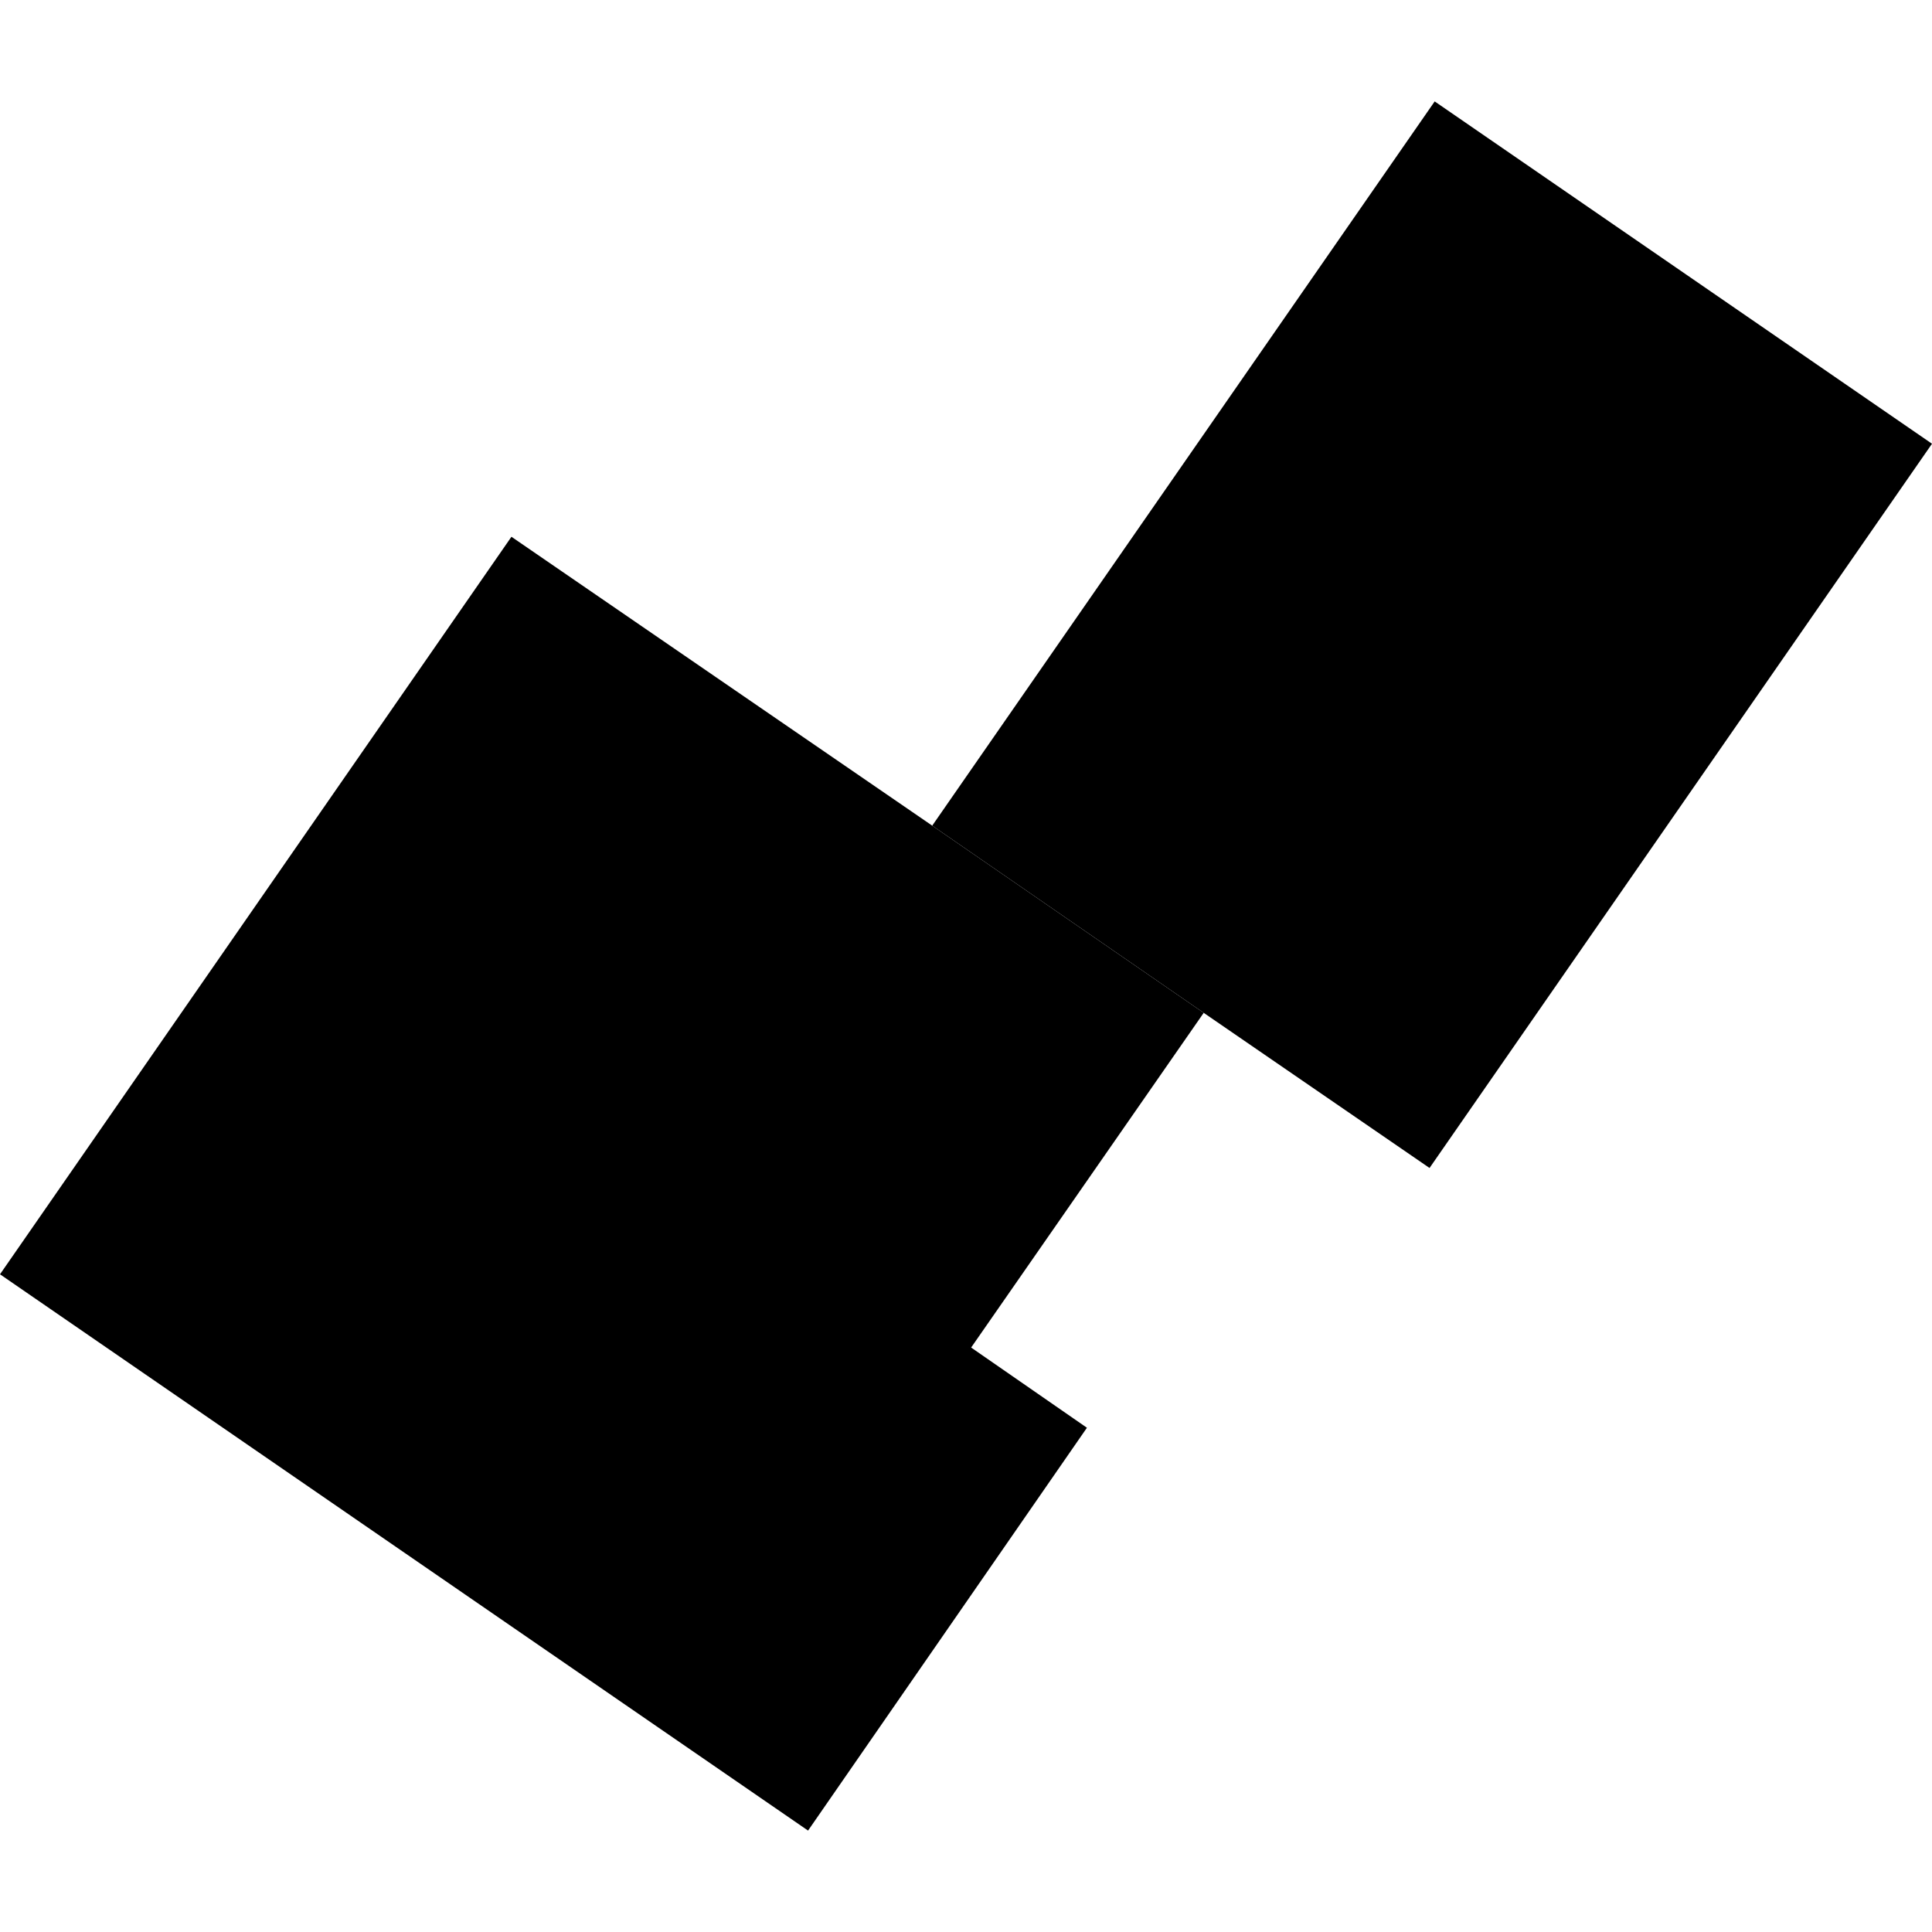 <?xml version="1.0" encoding="utf-8" standalone="no"?>
<!DOCTYPE svg PUBLIC "-//W3C//DTD SVG 1.1//EN"
  "http://www.w3.org/Graphics/SVG/1.1/DTD/svg11.dtd">
<!-- Created with matplotlib (https://matplotlib.org/) -->
<svg height="288pt" version="1.1" viewBox="0 0 288 288" width="288pt" xmlns="http://www.w3.org/2000/svg" xmlns:xlink="http://www.w3.org/1999/xlink">
 <defs>
  <style type="text/css">
*{stroke-linecap:butt;stroke-linejoin:round;}
  </style>
 </defs>
 <g id="figure_1">
  <g id="patch_1">
   <path d="M 0 288 
L 288 288 
L 288 0 
L 0 0 
z
" style="fill:none;opacity:0;"/>
  </g>
  <g id="axes_1">
   <g id="PatchCollection_1">
    <path clip-path="url(#pb355fe7f65)" d="M 138.965 123.078 
L 213.866 15.118 
L 288 66.149 
L 213.099 174.109 
L 179.435 150.983 
L 138.965 123.078 
"/>
    <path clip-path="url(#pb355fe7f65)" d="M 0 189.957 
L 120.456 272.882 
L 162.026 212.833 
L 144.766 200.876 
L 179.435 150.983 
L 138.965 123.078 
L 76.24 80.015 
L 0 189.957 
"/>
   </g>
  </g>
 </g>
 <defs>
  <clipPath id="pb355fe7f65">
   <rect height="257.764" width="288" x="0" y="15.118"/>
  </clipPath>
 </defs>
</svg>
